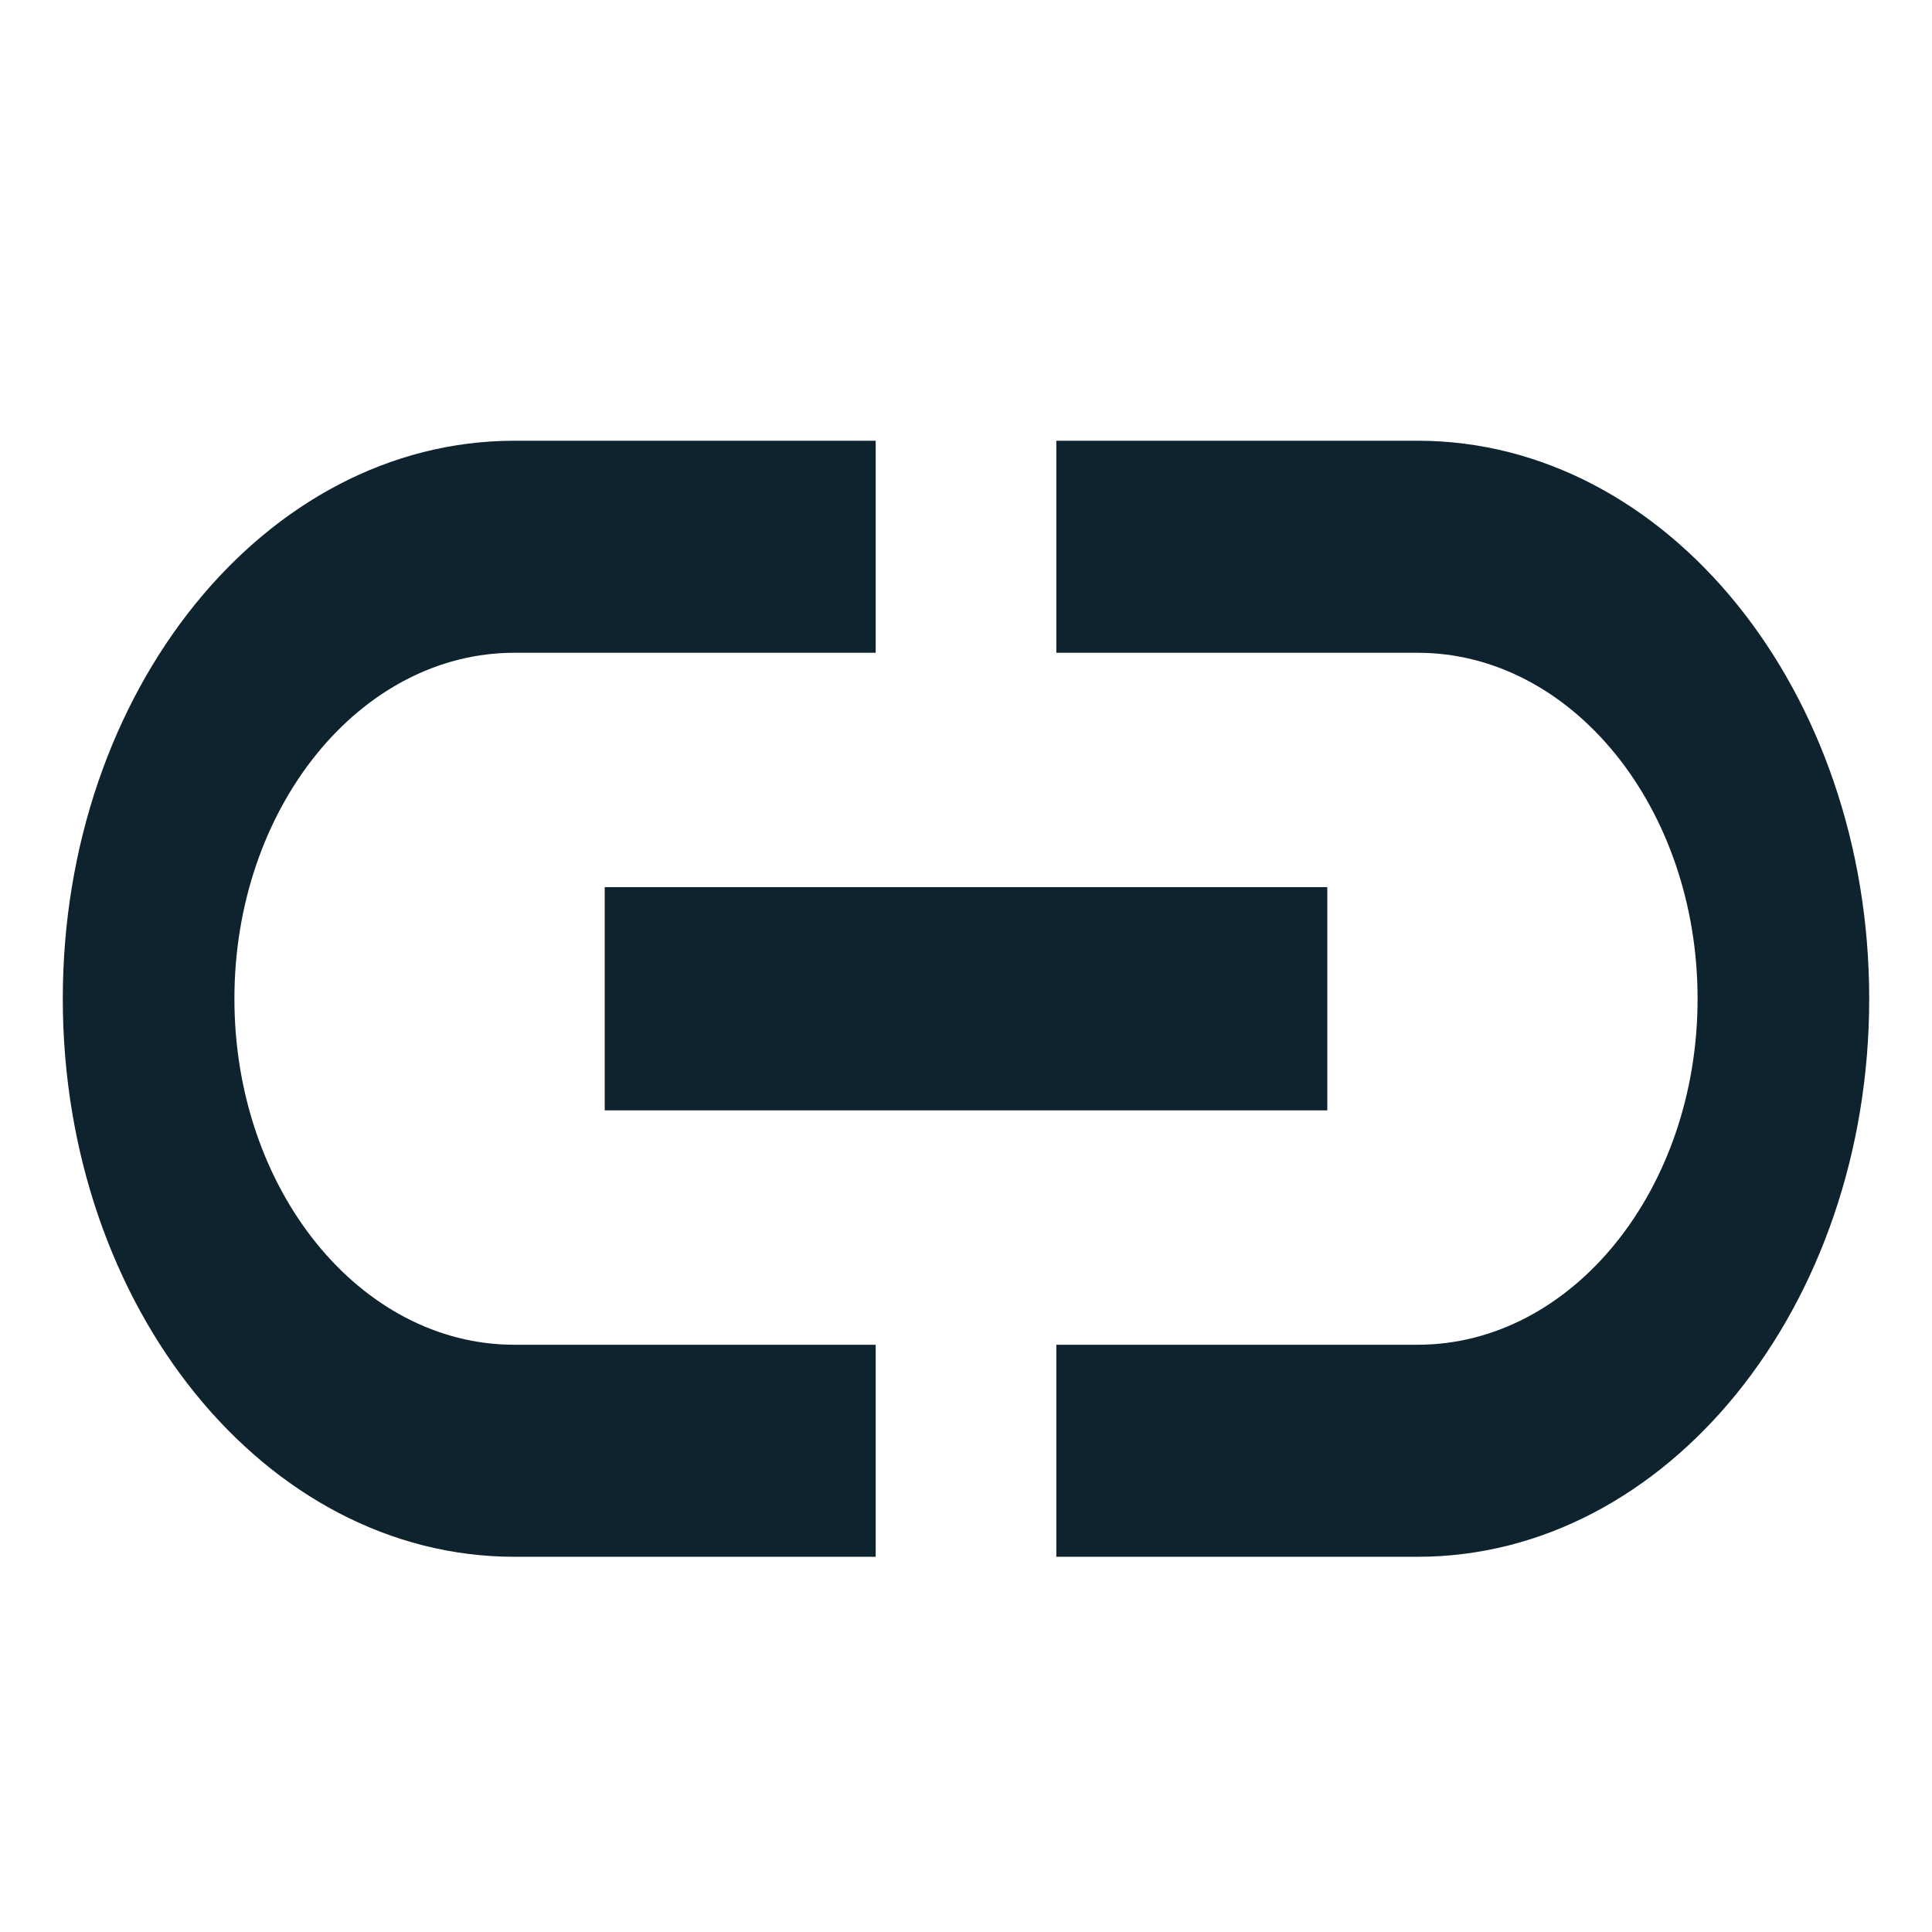 <?xml version="1.0" encoding="UTF-8" standalone="no"?>
<svg
   xmlns:dc="http://purl.org/dc/elements/1.1/"
   xmlns:cc="http://creativecommons.org/ns#"
   xmlns:rdf="http://www.w3.org/1999/02/22-rdf-syntax-ns#"
   xmlns:svg="http://www.w3.org/2000/svg"
   xmlns="http://www.w3.org/2000/svg"
   xmlns:sodipodi="http://sodipodi.sourceforge.net/DTD/sodipodi-0.dtd"
   xmlns:inkscape="http://www.inkscape.org/namespaces/inkscape"
   fill="#000000"
   height="24"
   viewBox="0 0 24 24"
   width="24"
   version="1.1"
   id="svg6"
   sodipodi:docname="icon.svg"
   inkscape:version="0.92.2 (5c3e80d, 2017-08-06)">
  <defs
     id="defs10" />
  <sodipodi:namedview
     pagecolor="#ffffff"
     bordercolor="#666666"
     borderopacity="1"
     objecttolerance="10"
     gridtolerance="10"
     guidetolerance="10"
     inkscape:pageopacity="0"
     inkscape:pageshadow="2"
     inkscape:window-width="1166"
     inkscape:window-height="746"
     id="namedview8"
     showgrid="false"
     inkscape:zoom="9.8333333"
     inkscape:cx="12"
     inkscape:cy="12"
     inkscape:window-x="0"
     inkscape:window-y="27"
     inkscape:window-maximized="0"
     inkscape:current-layer="svg6" />
  <path
     d="M0 0h24v24H0z"
     fill="none"
     id="path2" />
  <path
     d="m 2.912,12.407 c 0,-2.371 1.56,-4.298 3.478,-4.298 H 10.878 V 5.475 H 6.39 c -3.097,0 -5.61,3.106 -5.61,6.932 0,3.827 2.513,6.932 5.61,6.932 H 10.878 V 16.705 H 6.39 c -1.919,0 -3.478,-1.927 -3.478,-4.298 z m 4.6,1.386 H 16.488 V 11.02 H 7.512 Z M 17.61,5.475 h -4.488 v 2.634 h 4.488 c 1.919,0 3.478,1.927 3.478,4.298 0,2.371 -1.56,4.298 -3.478,4.298 h -4.488 v 2.634 h 4.488 c 3.097,0 5.61,-3.106 5.61,-6.932 0,-3.827 -2.513,-6.932 -5.61,-6.932 z"
     id="path4"
     inkscape:connector-curvature="0"
     style="stroke-width:1.247;fill:#0e232e" />
</svg>
